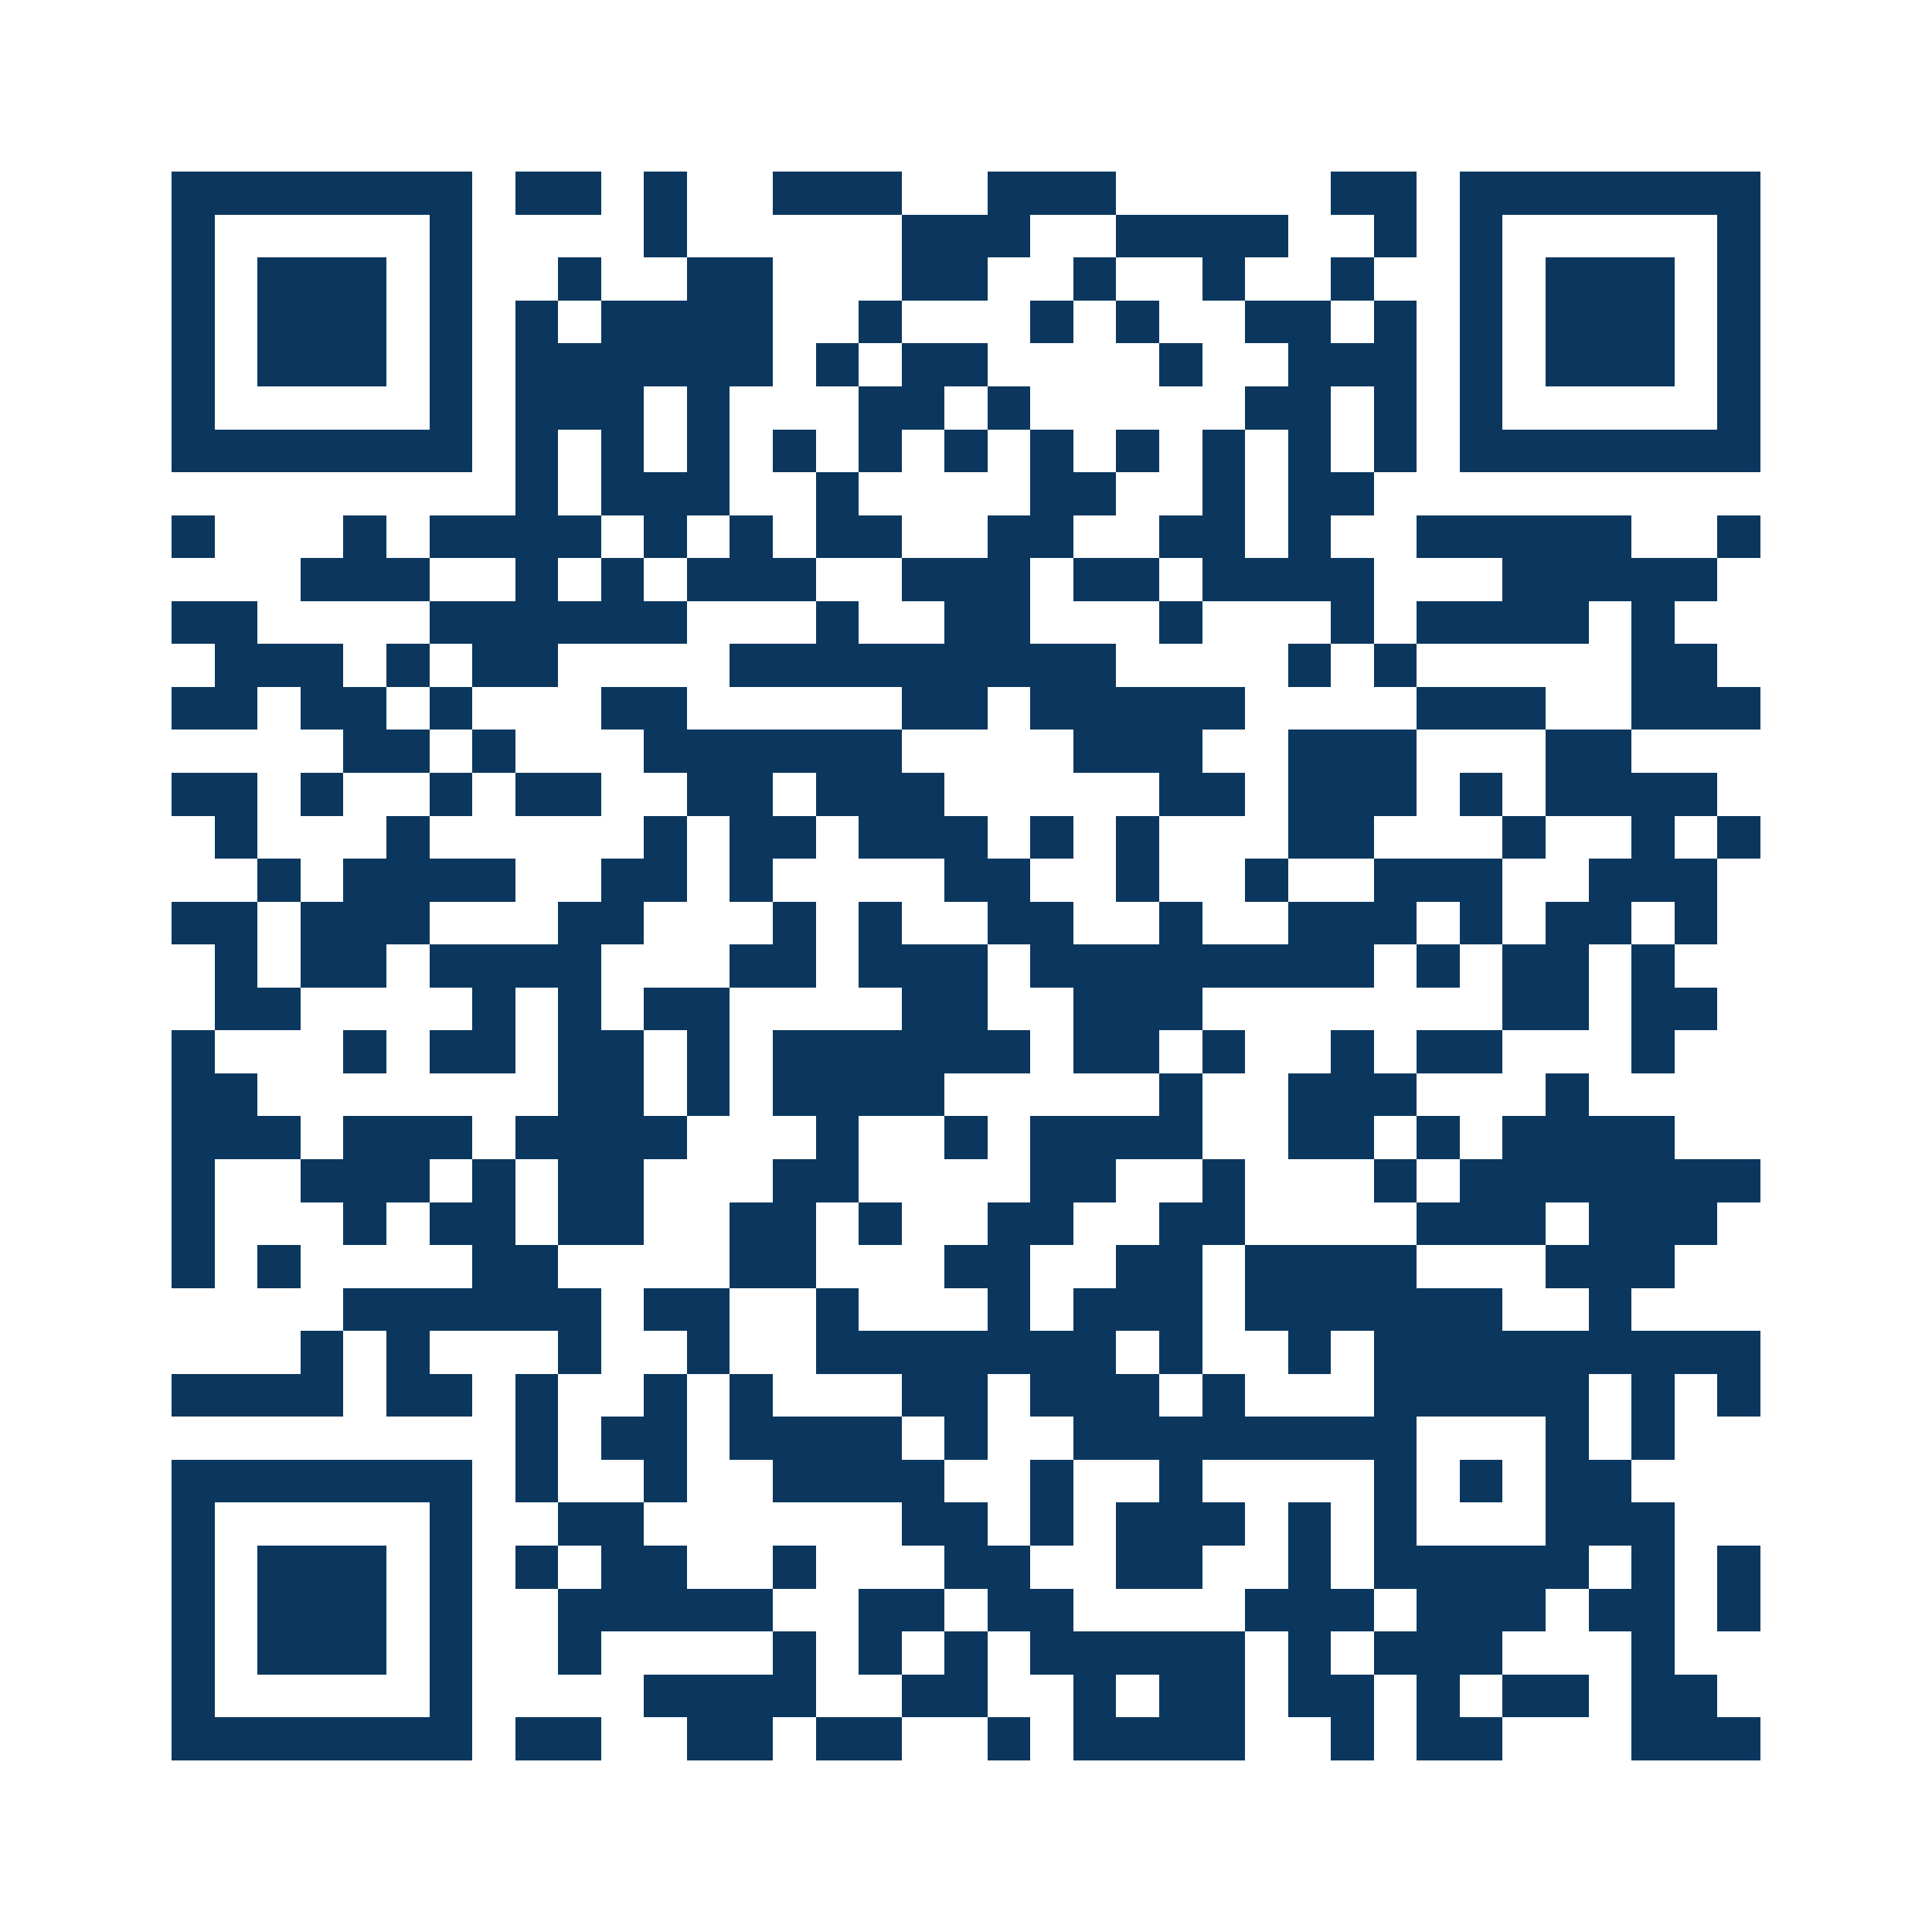 <svg xmlns="http://www.w3.org/2000/svg" width="150" height="150" viewBox="0 0 45 45" shape-rendering="crispEdges"><path fill="#ffffff" d="M0 0h45v45H0z"/><path stroke="#0b375e" d="M4 4.5h7m1 0h2m1 0h1m2 0h3m2 0h3m5 0h2m1 0h7M4 5.5h1m5 0h1m4 0h1m5 0h3m2 0h4m2 0h1m1 0h1m5 0h1M4 6.5h1m1 0h3m1 0h1m2 0h1m2 0h2m3 0h2m2 0h1m2 0h1m2 0h1m2 0h1m1 0h3m1 0h1M4 7.5h1m1 0h3m1 0h1m1 0h1m1 0h4m2 0h1m3 0h1m1 0h1m2 0h2m1 0h1m1 0h1m1 0h3m1 0h1M4 8.5h1m1 0h3m1 0h1m1 0h6m1 0h1m1 0h2m4 0h1m2 0h3m1 0h1m1 0h3m1 0h1M4 9.5h1m5 0h1m1 0h3m1 0h1m3 0h2m1 0h1m5 0h2m1 0h1m1 0h1m5 0h1M4 10.5h7m1 0h1m1 0h1m1 0h1m1 0h1m1 0h1m1 0h1m1 0h1m1 0h1m1 0h1m1 0h1m1 0h1m1 0h7M12 11.5h1m1 0h3m2 0h1m4 0h2m2 0h1m1 0h2M4 12.5h1m3 0h1m1 0h4m1 0h1m1 0h1m1 0h2m2 0h2m2 0h2m1 0h1m2 0h5m2 0h1M7 13.5h3m2 0h1m1 0h1m1 0h3m2 0h3m1 0h2m1 0h4m3 0h5M4 14.5h2m4 0h6m3 0h1m2 0h2m3 0h1m3 0h1m1 0h4m1 0h1M5 15.5h3m1 0h1m1 0h2m4 0h9m4 0h1m1 0h1m5 0h2M4 16.5h2m1 0h2m1 0h1m3 0h2m5 0h2m1 0h5m4 0h3m2 0h3M8 17.5h2m1 0h1m3 0h6m4 0h3m2 0h3m3 0h2M4 18.5h2m1 0h1m2 0h1m1 0h2m2 0h2m1 0h3m5 0h2m1 0h3m1 0h1m1 0h4M5 19.5h1m3 0h1m5 0h1m1 0h2m1 0h3m1 0h1m1 0h1m3 0h2m3 0h1m2 0h1m1 0h1M6 20.5h1m1 0h4m2 0h2m1 0h1m4 0h2m2 0h1m2 0h1m2 0h3m2 0h3M4 21.5h2m1 0h3m3 0h2m3 0h1m1 0h1m2 0h2m2 0h1m2 0h3m1 0h1m1 0h2m1 0h1M5 22.5h1m1 0h2m1 0h4m3 0h2m1 0h3m1 0h8m1 0h1m1 0h2m1 0h1M5 23.5h2m4 0h1m1 0h1m1 0h2m4 0h2m2 0h3m7 0h2m1 0h2M4 24.5h1m3 0h1m1 0h2m1 0h2m1 0h1m1 0h6m1 0h2m1 0h1m2 0h1m1 0h2m3 0h1M4 25.5h2m7 0h2m1 0h1m1 0h4m5 0h1m2 0h3m3 0h1M4 26.5h3m1 0h3m1 0h4m3 0h1m2 0h1m1 0h4m2 0h2m1 0h1m1 0h4M4 27.5h1m2 0h3m1 0h1m1 0h2m3 0h2m4 0h2m2 0h1m3 0h1m1 0h7M4 28.5h1m3 0h1m1 0h2m1 0h2m2 0h2m1 0h1m2 0h2m2 0h2m4 0h3m1 0h3M4 29.5h1m1 0h1m4 0h2m4 0h2m3 0h2m2 0h2m1 0h4m3 0h3M8 30.5h6m1 0h2m2 0h1m3 0h1m1 0h3m1 0h6m2 0h1M7 31.5h1m1 0h1m3 0h1m2 0h1m2 0h7m1 0h1m2 0h1m1 0h9M4 32.5h4m1 0h2m1 0h1m2 0h1m1 0h1m3 0h2m1 0h3m1 0h1m3 0h5m1 0h1m1 0h1M12 33.5h1m1 0h2m1 0h4m1 0h1m2 0h8m3 0h1m1 0h1M4 34.5h7m1 0h1m2 0h1m2 0h4m2 0h1m2 0h1m4 0h1m1 0h1m1 0h2M4 35.5h1m5 0h1m2 0h2m6 0h2m1 0h1m1 0h3m1 0h1m1 0h1m3 0h3M4 36.5h1m1 0h3m1 0h1m1 0h1m1 0h2m2 0h1m3 0h2m2 0h2m2 0h1m1 0h5m1 0h1m1 0h1M4 37.5h1m1 0h3m1 0h1m2 0h5m2 0h2m1 0h2m4 0h3m1 0h3m1 0h2m1 0h1M4 38.5h1m1 0h3m1 0h1m2 0h1m4 0h1m1 0h1m1 0h1m1 0h5m1 0h1m1 0h3m3 0h1M4 39.5h1m5 0h1m4 0h4m2 0h2m2 0h1m1 0h2m1 0h2m1 0h1m1 0h2m1 0h2M4 40.5h7m1 0h2m2 0h2m1 0h2m2 0h1m1 0h4m2 0h1m1 0h2m3 0h3"/></svg>

